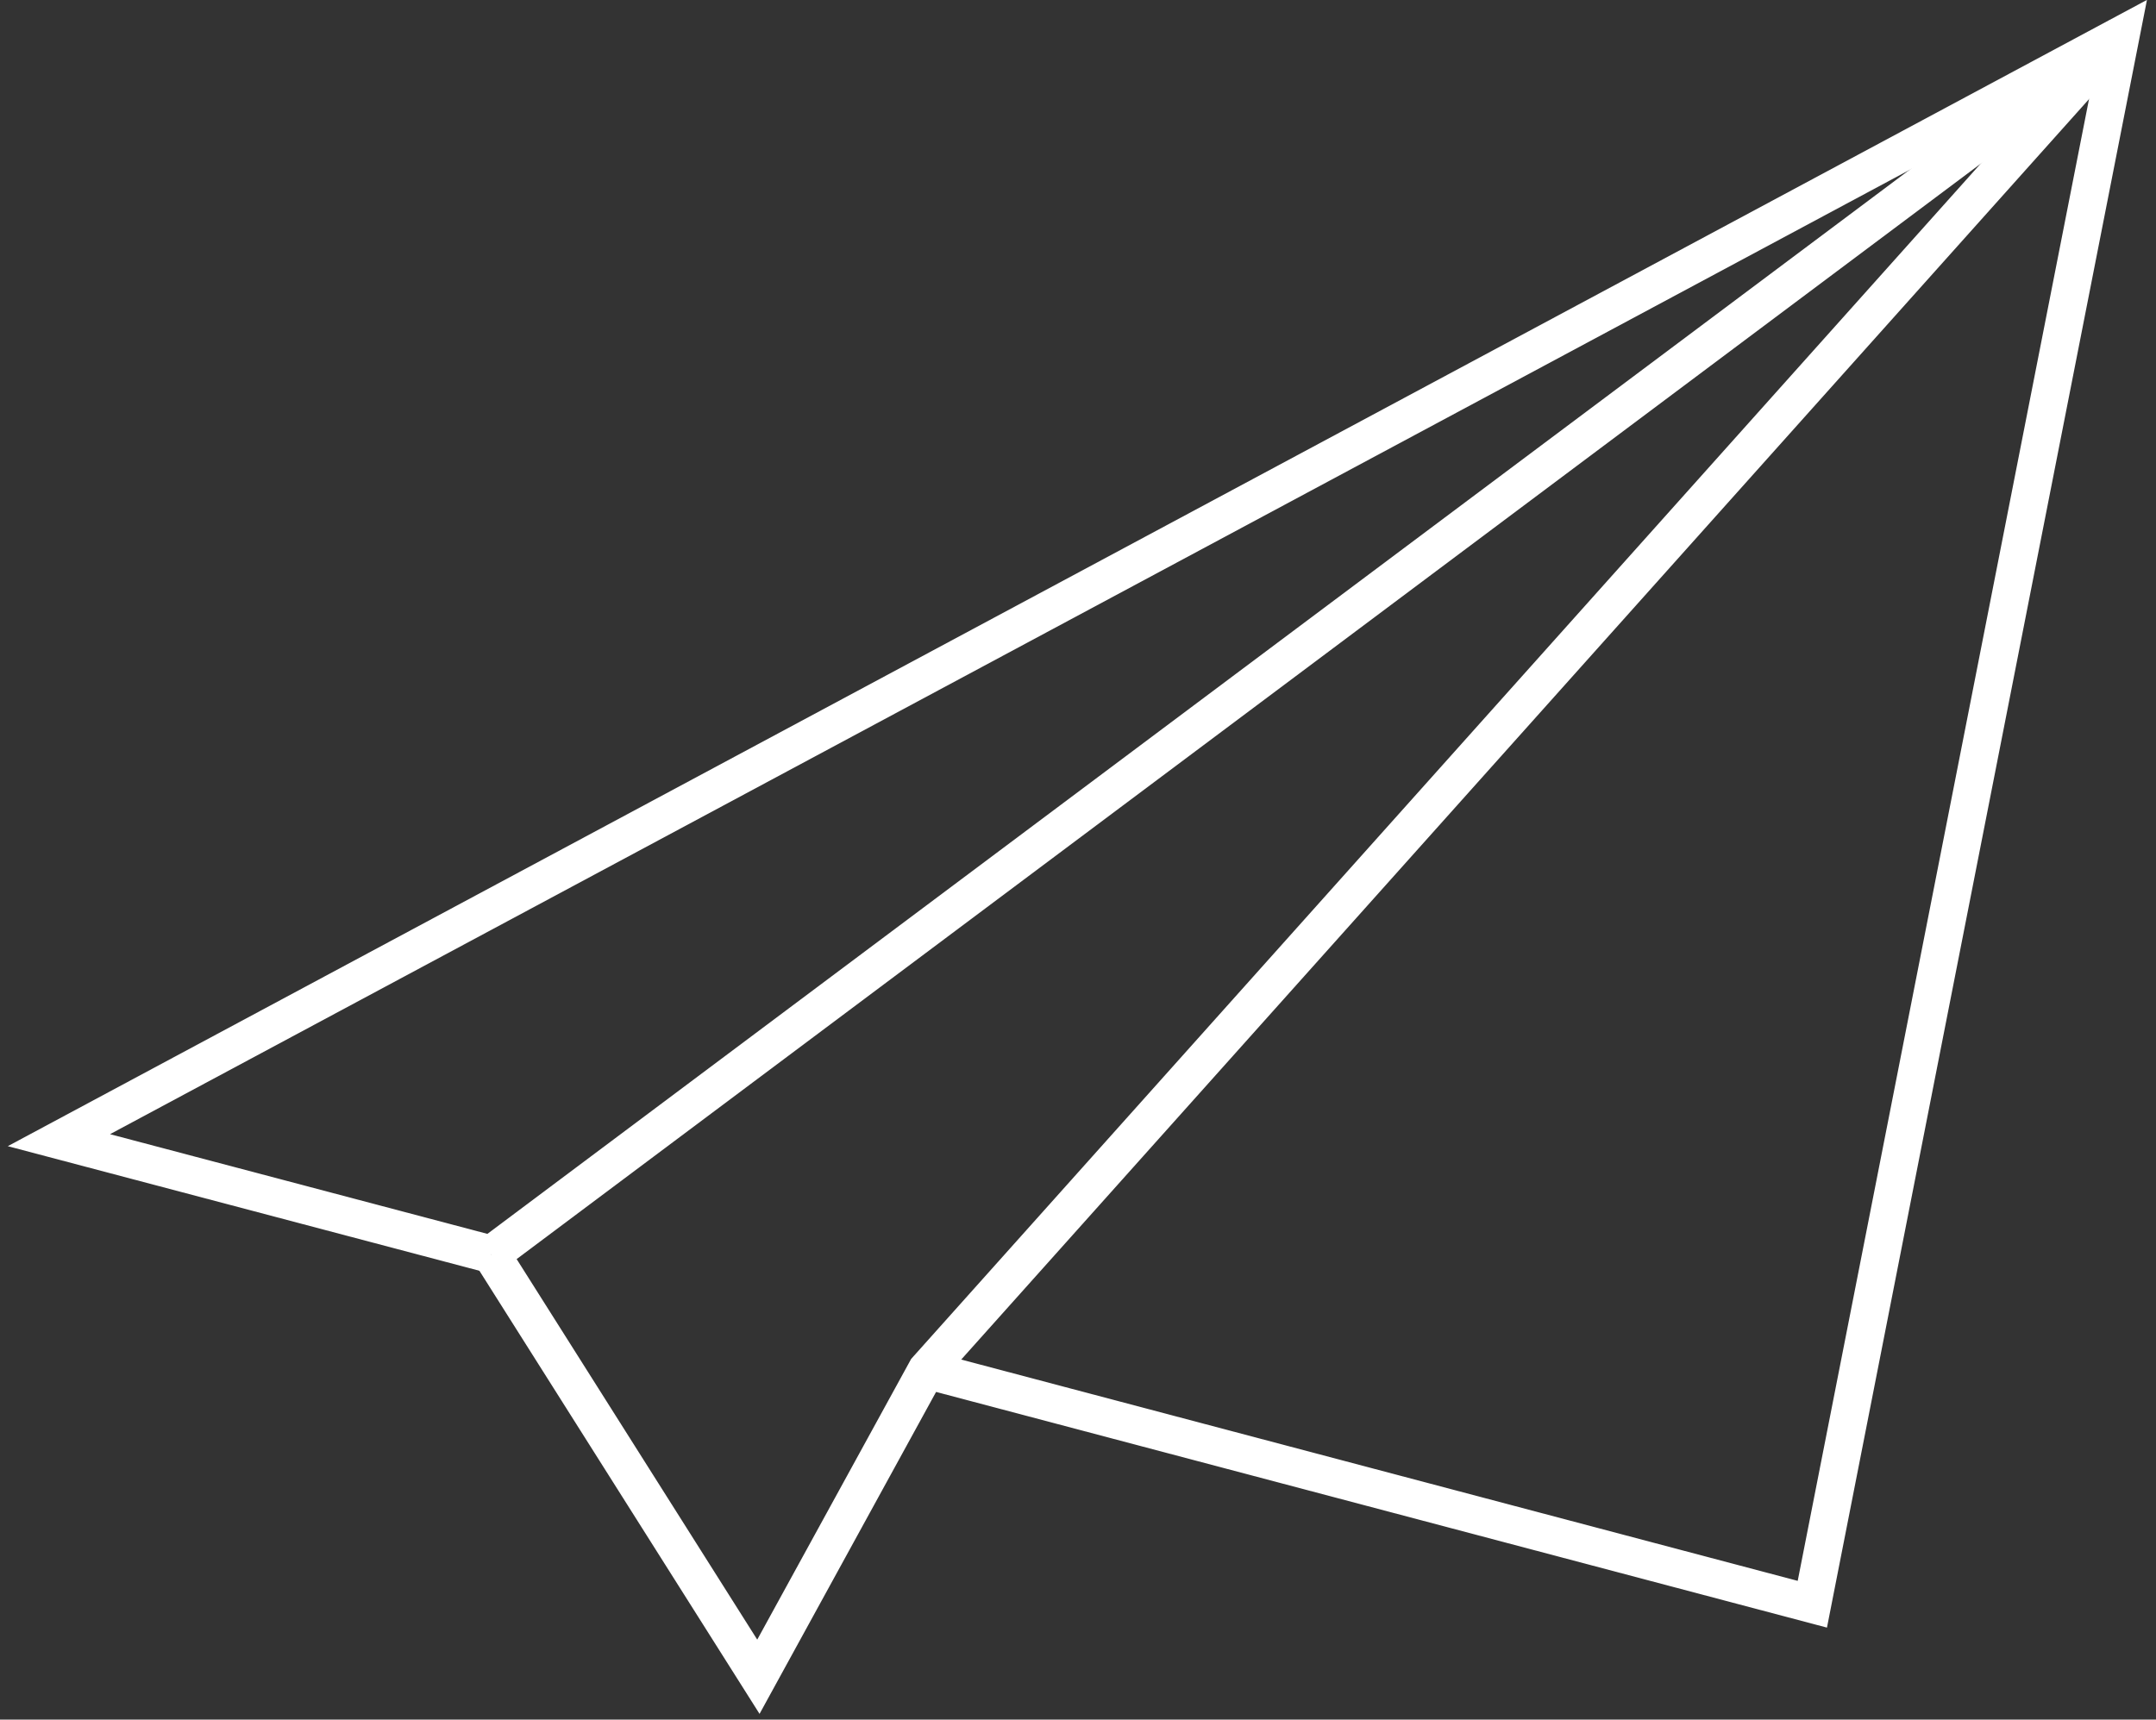 <?xml version="1.0" encoding="UTF-8"?>
<svg xmlns="http://www.w3.org/2000/svg" width="183" height="146" viewBox="0 0 183 146" fill="none">
  <rect x="0" y="0" width="183" height="146" fill="#333333" stroke="none"/>
  <path d="M41.709 106.506L180.01 3" stroke="white" stroke-width="3.202" stroke-miterlimit="10"></path>
  <path d="M78.652 116.311L153.83 136.205L180.01 3L5 96.805L41.709 106.506" stroke="white" stroke-width="3.202" stroke-miterlimit="10"></path>
  <path d="M41.709 106.506L64.372 142.362L78.652 116.311L180.01 3" stroke="white" stroke-width="3.202" stroke-miterlimit="10"></path>
</svg>
